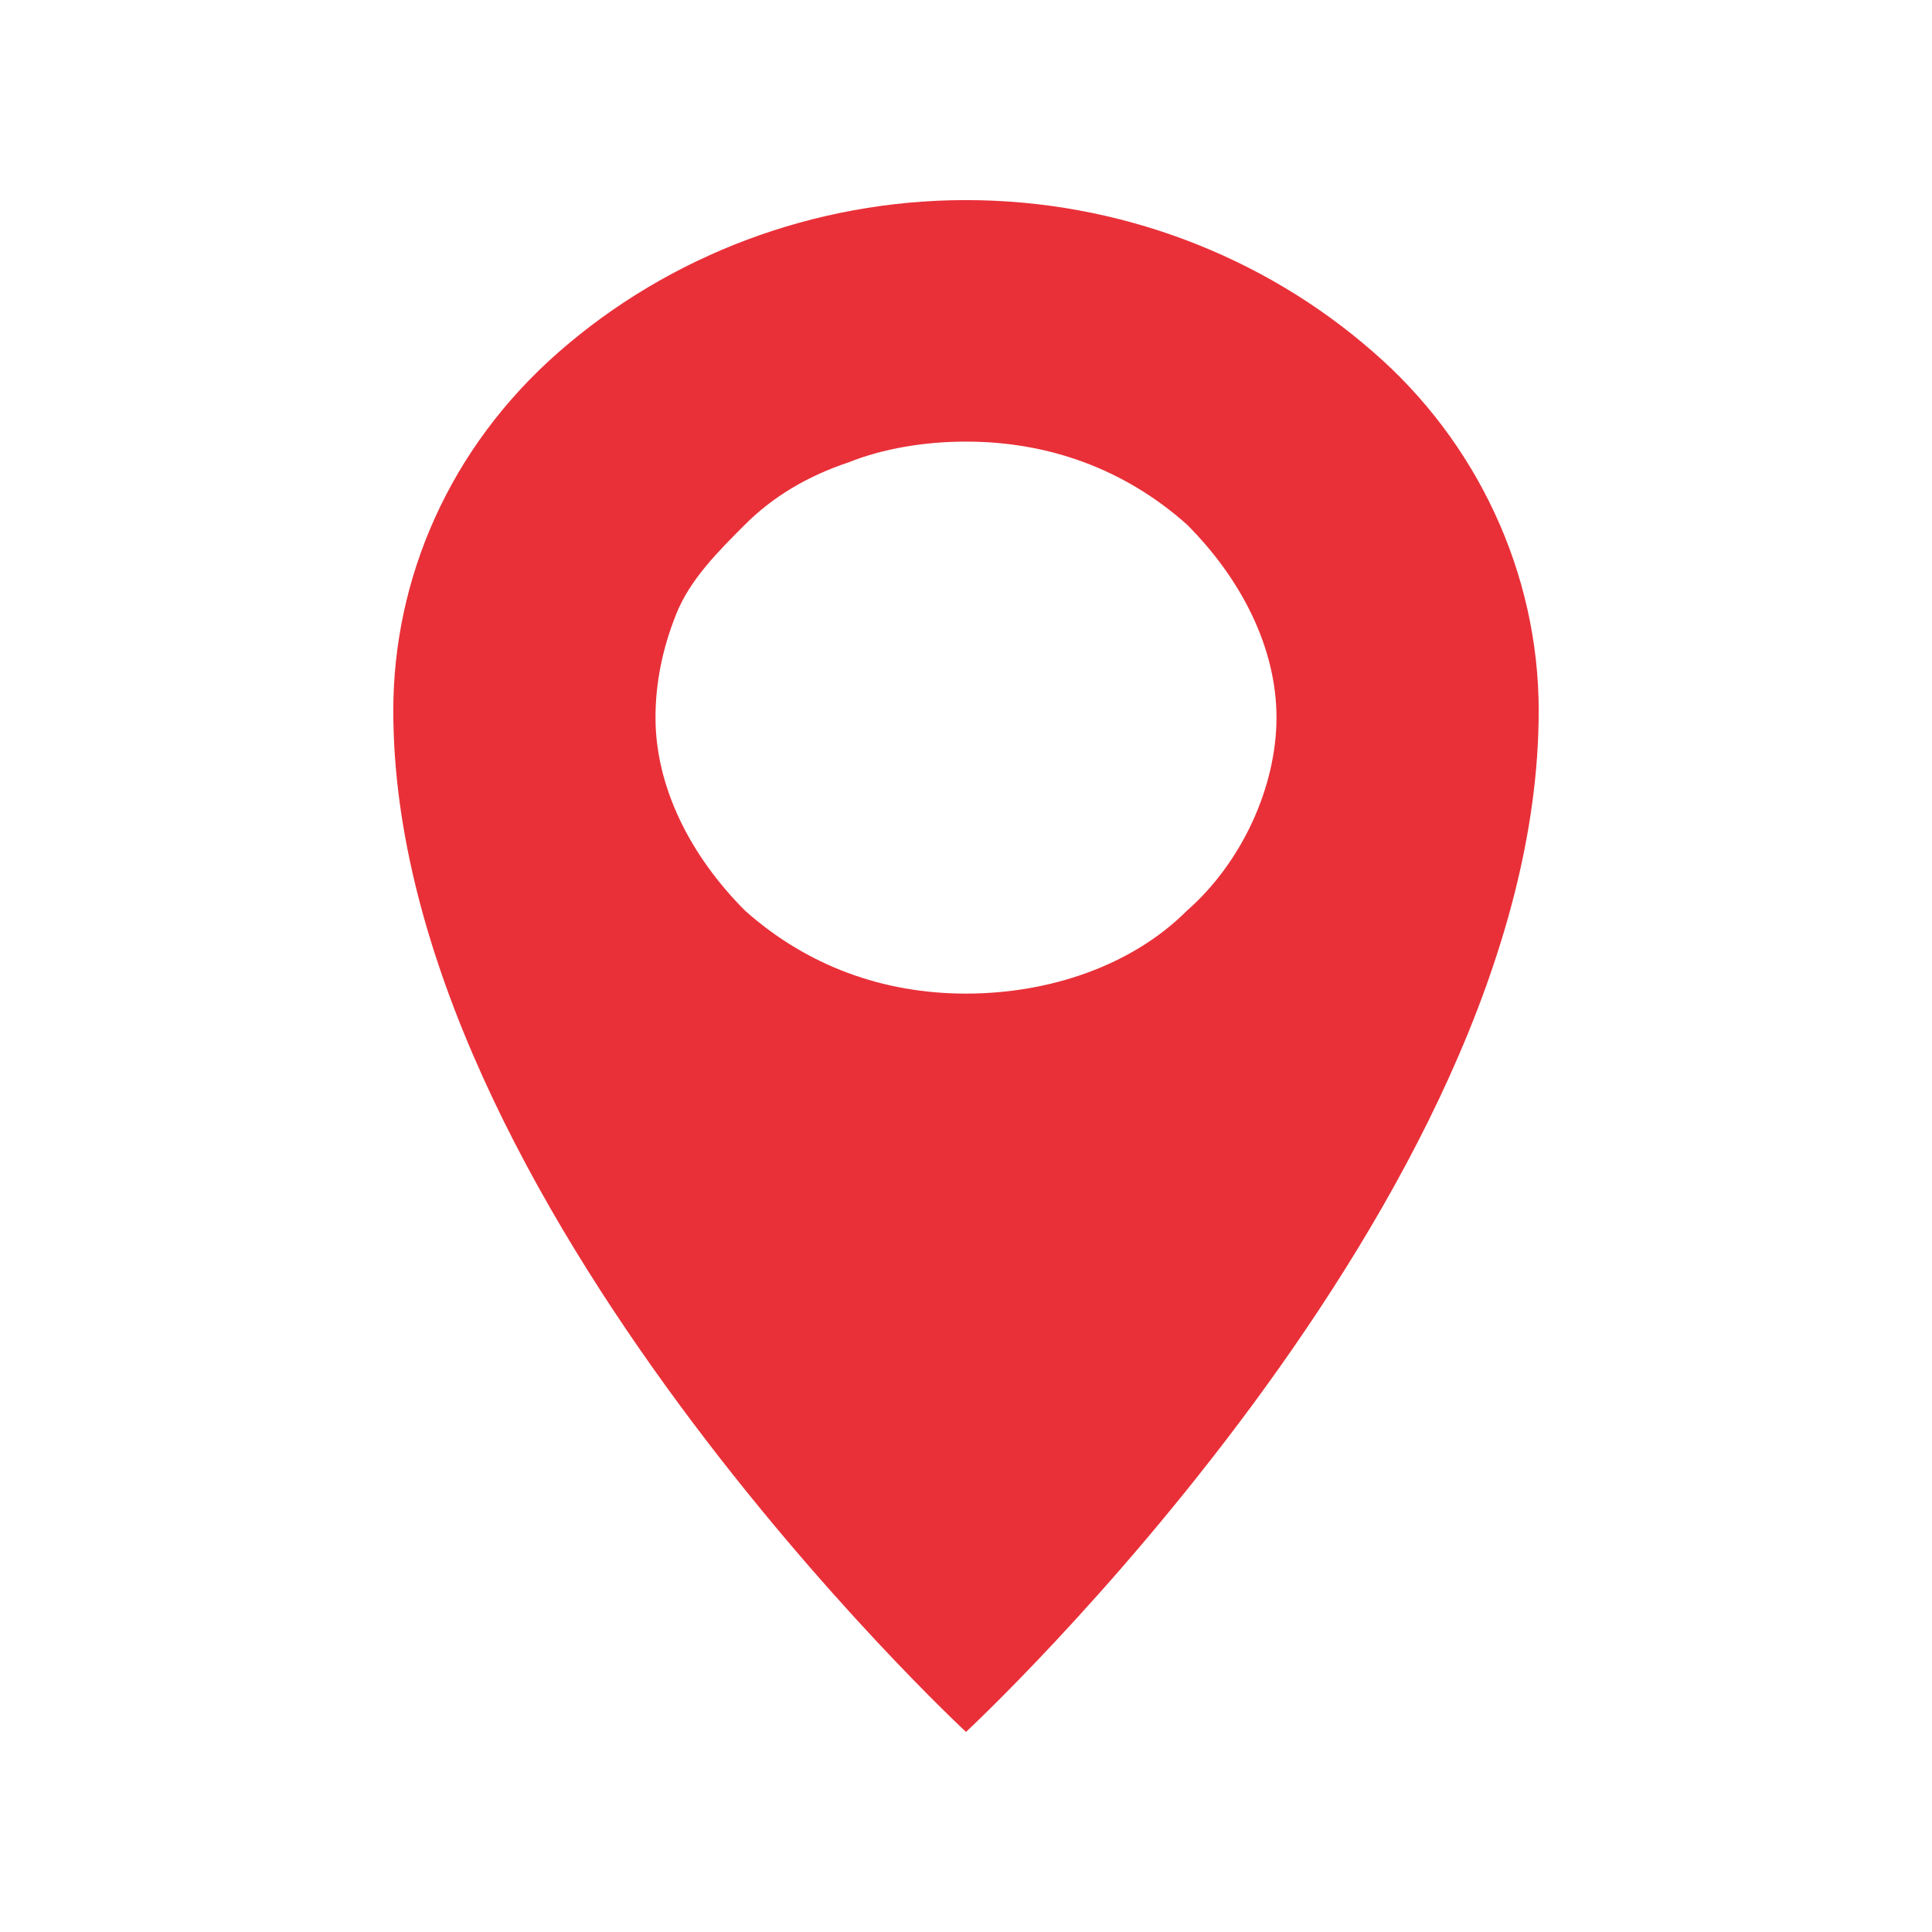 <?xml version="1.0" encoding="UTF-8"?>
<svg id="Layer_1" xmlns="http://www.w3.org/2000/svg" version="1.1" xmlns:xlink="http://www.w3.org/1999/xlink" viewBox="0 0 28 28">
  <!-- Generator: Adobe Illustrator 29.5.0, SVG Export Plug-In . SVG Version: 2.1.0 Build 137)  -->
  <defs>
    <style>
      .st0 {
        fill: #e93038;
      }

      .st1 {
        mask: url(#mask);
      }

      .st2 {
        fill: #d9d9d9;
      }
    </style>
    <mask id="mask" x="-2.7" y="-2.7" width="33.4" height="33.4" maskUnits="userSpaceOnUse">
      <g id="mask0_363_1718">
        <rect class="st2" x="-2.7" y="-2.7" width="33.4" height="33.4"/>
      </g>
    </mask>
  </defs>
  <g class="st1">
    <path class="st0" d="M22.3,10.3c0-2-.9-3.9-2.4-5.2-1.6-1.4-3.7-2.2-5.9-2.2s-4.3.8-5.9,2.2c-1.6,1.4-2.4,3.3-2.4,5.2,0,7.1,8.3,14.8,8.3,14.8,0,0,8.3-7.7,8.3-14.8ZM9.5,10.4c0-.5.1-1,.3-1.5.2-.5.6-.9,1-1.3.4-.4.9-.7,1.5-.9.5-.2,1.1-.3,1.7-.3,1.2,0,2.3.4,3.2,1.2.8.8,1.3,1.8,1.3,2.8s-.5,2.1-1.3,2.8c-.8.8-2,1.2-3.2,1.2s-2.3-.4-3.2-1.2c-.8-.8-1.3-1.8-1.3-2.8Z"/>
  </g>
</svg>